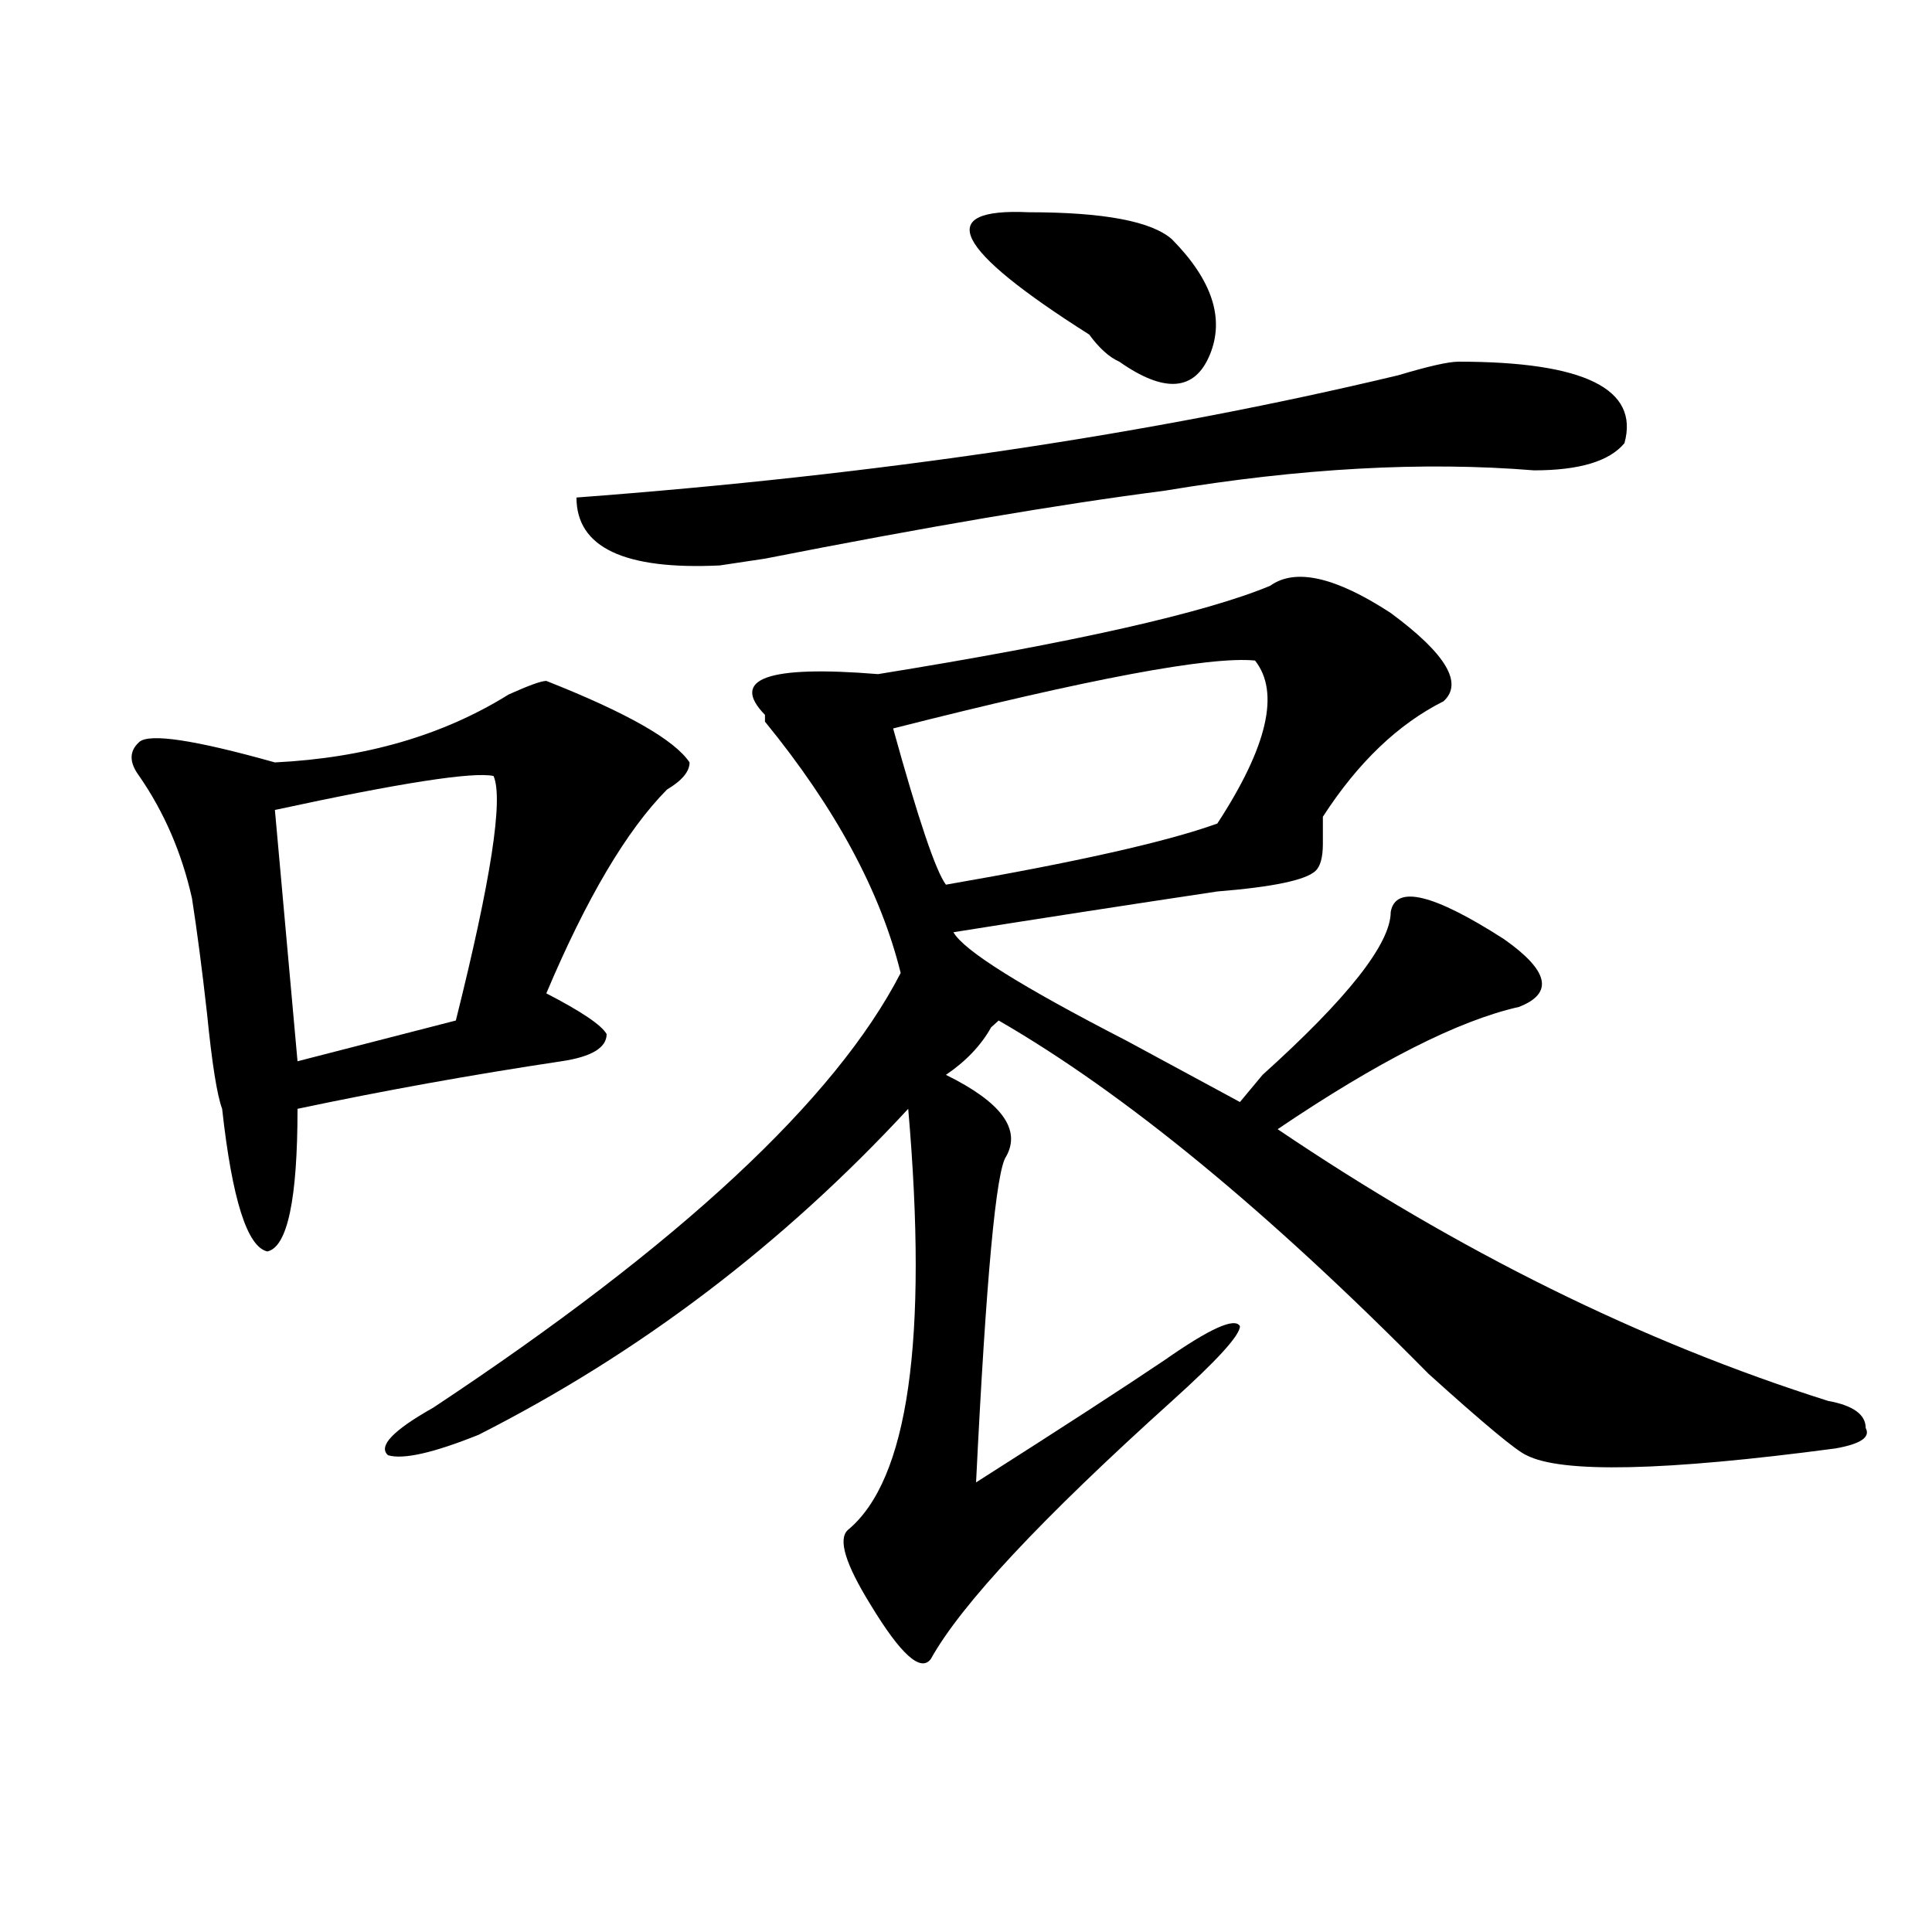 <?xml version="1.0" encoding="utf-8"?>
<!-- Generator: Adobe Illustrator 16.0.0, SVG Export Plug-In . SVG Version: 6.00 Build 0)  -->
<!DOCTYPE svg PUBLIC "-//W3C//DTD SVG 1.1//EN" "http://www.w3.org/Graphics/SVG/1.1/DTD/svg11.dtd">
<svg version="1.1" id="图层_1" xmlns="http://www.w3.org/2000/svg" xmlns:xlink="http://www.w3.org/1999/xlink" x="0px" y="0px"
	 width="1000px" height="1000px" viewBox="0 0 1000 1000" enable-background="new 0 0 1000 1000" xml:space="preserve">
<path d="M282.773,352.438c41.584,16.425,66.34,30.487,74.145,42.188c0,4.725-3.902,9.394-11.707,14.063
	c-20.854,21.094-41.646,56.25-62.438,105.469c18.17,9.394,28.597,16.425,31.219,21.094c0,7.031-7.805,11.756-23.414,14.063
	c-46.828,7.031-92.376,15.271-136.582,24.609c0,46.912-5.244,71.521-15.609,73.828c-10.427-2.307-18.231-26.916-23.414-73.828
	c-2.622-7.031-5.244-23.4-7.805-49.219c-2.622-23.4-5.244-43.341-7.805-59.766c-5.244-23.4-14.329-44.494-27.316-63.281
	c-5.244-7.031-5.244-12.854,0-17.578c5.183-4.669,28.597-1.153,70.242,10.547c46.828-2.307,87.132-14.063,120.973-35.156
	C273.627,354.8,280.151,352.438,282.773,352.438z M255.457,401.656c-10.427-2.307-48.17,3.516-113.168,17.578l11.707,130.078
	l81.949-21.094C254.115,455.6,260.64,413.412,255.457,401.656z M657.398,303.219c12.987-9.338,33.779-4.669,62.438,14.063
	c28.597,21.094,37.682,36.365,27.316,45.703c-23.414,11.756-44.268,31.641-62.438,59.766c0,2.362,0,7.031,0,14.063
	s-1.342,11.756-3.902,14.063c-5.244,4.725-22.134,8.24-50.73,10.547c-46.828,7.031-92.376,14.063-136.582,21.094
	c5.183,9.394,35.121,28.125,89.754,56.25c25.975,14.063,45.486,24.609,58.535,31.641l11.707-14.063
	c44.206-39.825,66.34-67.95,66.34-84.375c2.561-14.063,22.072-9.338,58.535,14.063c23.414,16.425,25.975,28.125,7.805,35.156
	c-31.219,7.031-72.864,28.125-124.875,63.281c93.656,63.281,188.593,110.193,284.871,140.625
	c12.987,2.362,19.512,7.031,19.512,14.063c2.561,4.725-2.622,8.24-15.609,10.547c-88.474,11.756-141.826,12.909-159.996,3.516
	c-5.244-2.307-22.134-16.369-50.73-42.188c-83.291-84.375-157.436-145.294-222.434-182.813l-3.902,3.516
	c-5.244,9.394-13.049,17.578-23.414,24.609c28.597,14.063,39.023,28.125,31.219,42.188c-5.244,7.031-10.427,63.281-15.609,168.75
	c44.206-28.125,76.705-49.219,97.559-63.281c23.414-16.369,36.401-22.247,39.023-17.578c0,4.725-11.707,17.578-35.121,38.672
	c-67.682,60.975-109.266,105.469-124.875,133.594c-5.244,7.031-15.609-2.362-31.219-28.125
	c-13.049-21.094-16.951-33.947-11.707-38.672c31.219-25.763,41.584-98.438,31.219-217.969
	c-65.06,70.313-139.204,126.563-222.434,168.75c-23.414,9.394-39.023,12.909-46.828,10.547c-5.244-4.669,2.561-12.854,23.414-24.609
	c127.436-84.375,208.104-159.356,241.945-225c-10.427-42.188-33.841-85.528-70.242-130.078v-3.516
	c-18.231-18.731,1.28-25.763,58.535-21.094C555.938,332.553,623.558,317.281,657.398,303.219z M754.957,187.203
	c64.998,0,93.656,14.063,85.852,42.188c-7.805,9.394-23.414,14.063-46.828,14.063C736.726,238.784,673.008,242.3,602.766,254
	c-54.633,7.031-123.595,18.787-206.824,35.156l-23.414,3.516c-49.45,2.362-74.145-9.338-74.145-35.156
	c156.094-11.7,297.858-32.794,425.355-63.281C739.348,189.565,749.713,187.203,754.957,187.203z M649.594,341.891
	c-23.414-2.307-85.852,9.394-187.313,35.156c12.987,46.912,22.072,73.828,27.316,80.859c67.62-11.7,114.448-22.247,140.484-31.641
	C656.057,386.44,662.581,358.315,649.594,341.891z M532.523,109.859c39.023,0,63.718,4.725,74.145,14.063
	c20.792,21.094,27.316,41.034,19.512,59.766c-7.805,18.787-23.414,19.94-46.828,3.516c-5.244-2.307-10.427-7.031-15.609-14.063
	C493.5,128.646,483.073,107.553,532.523,109.859z"/>
</svg>
